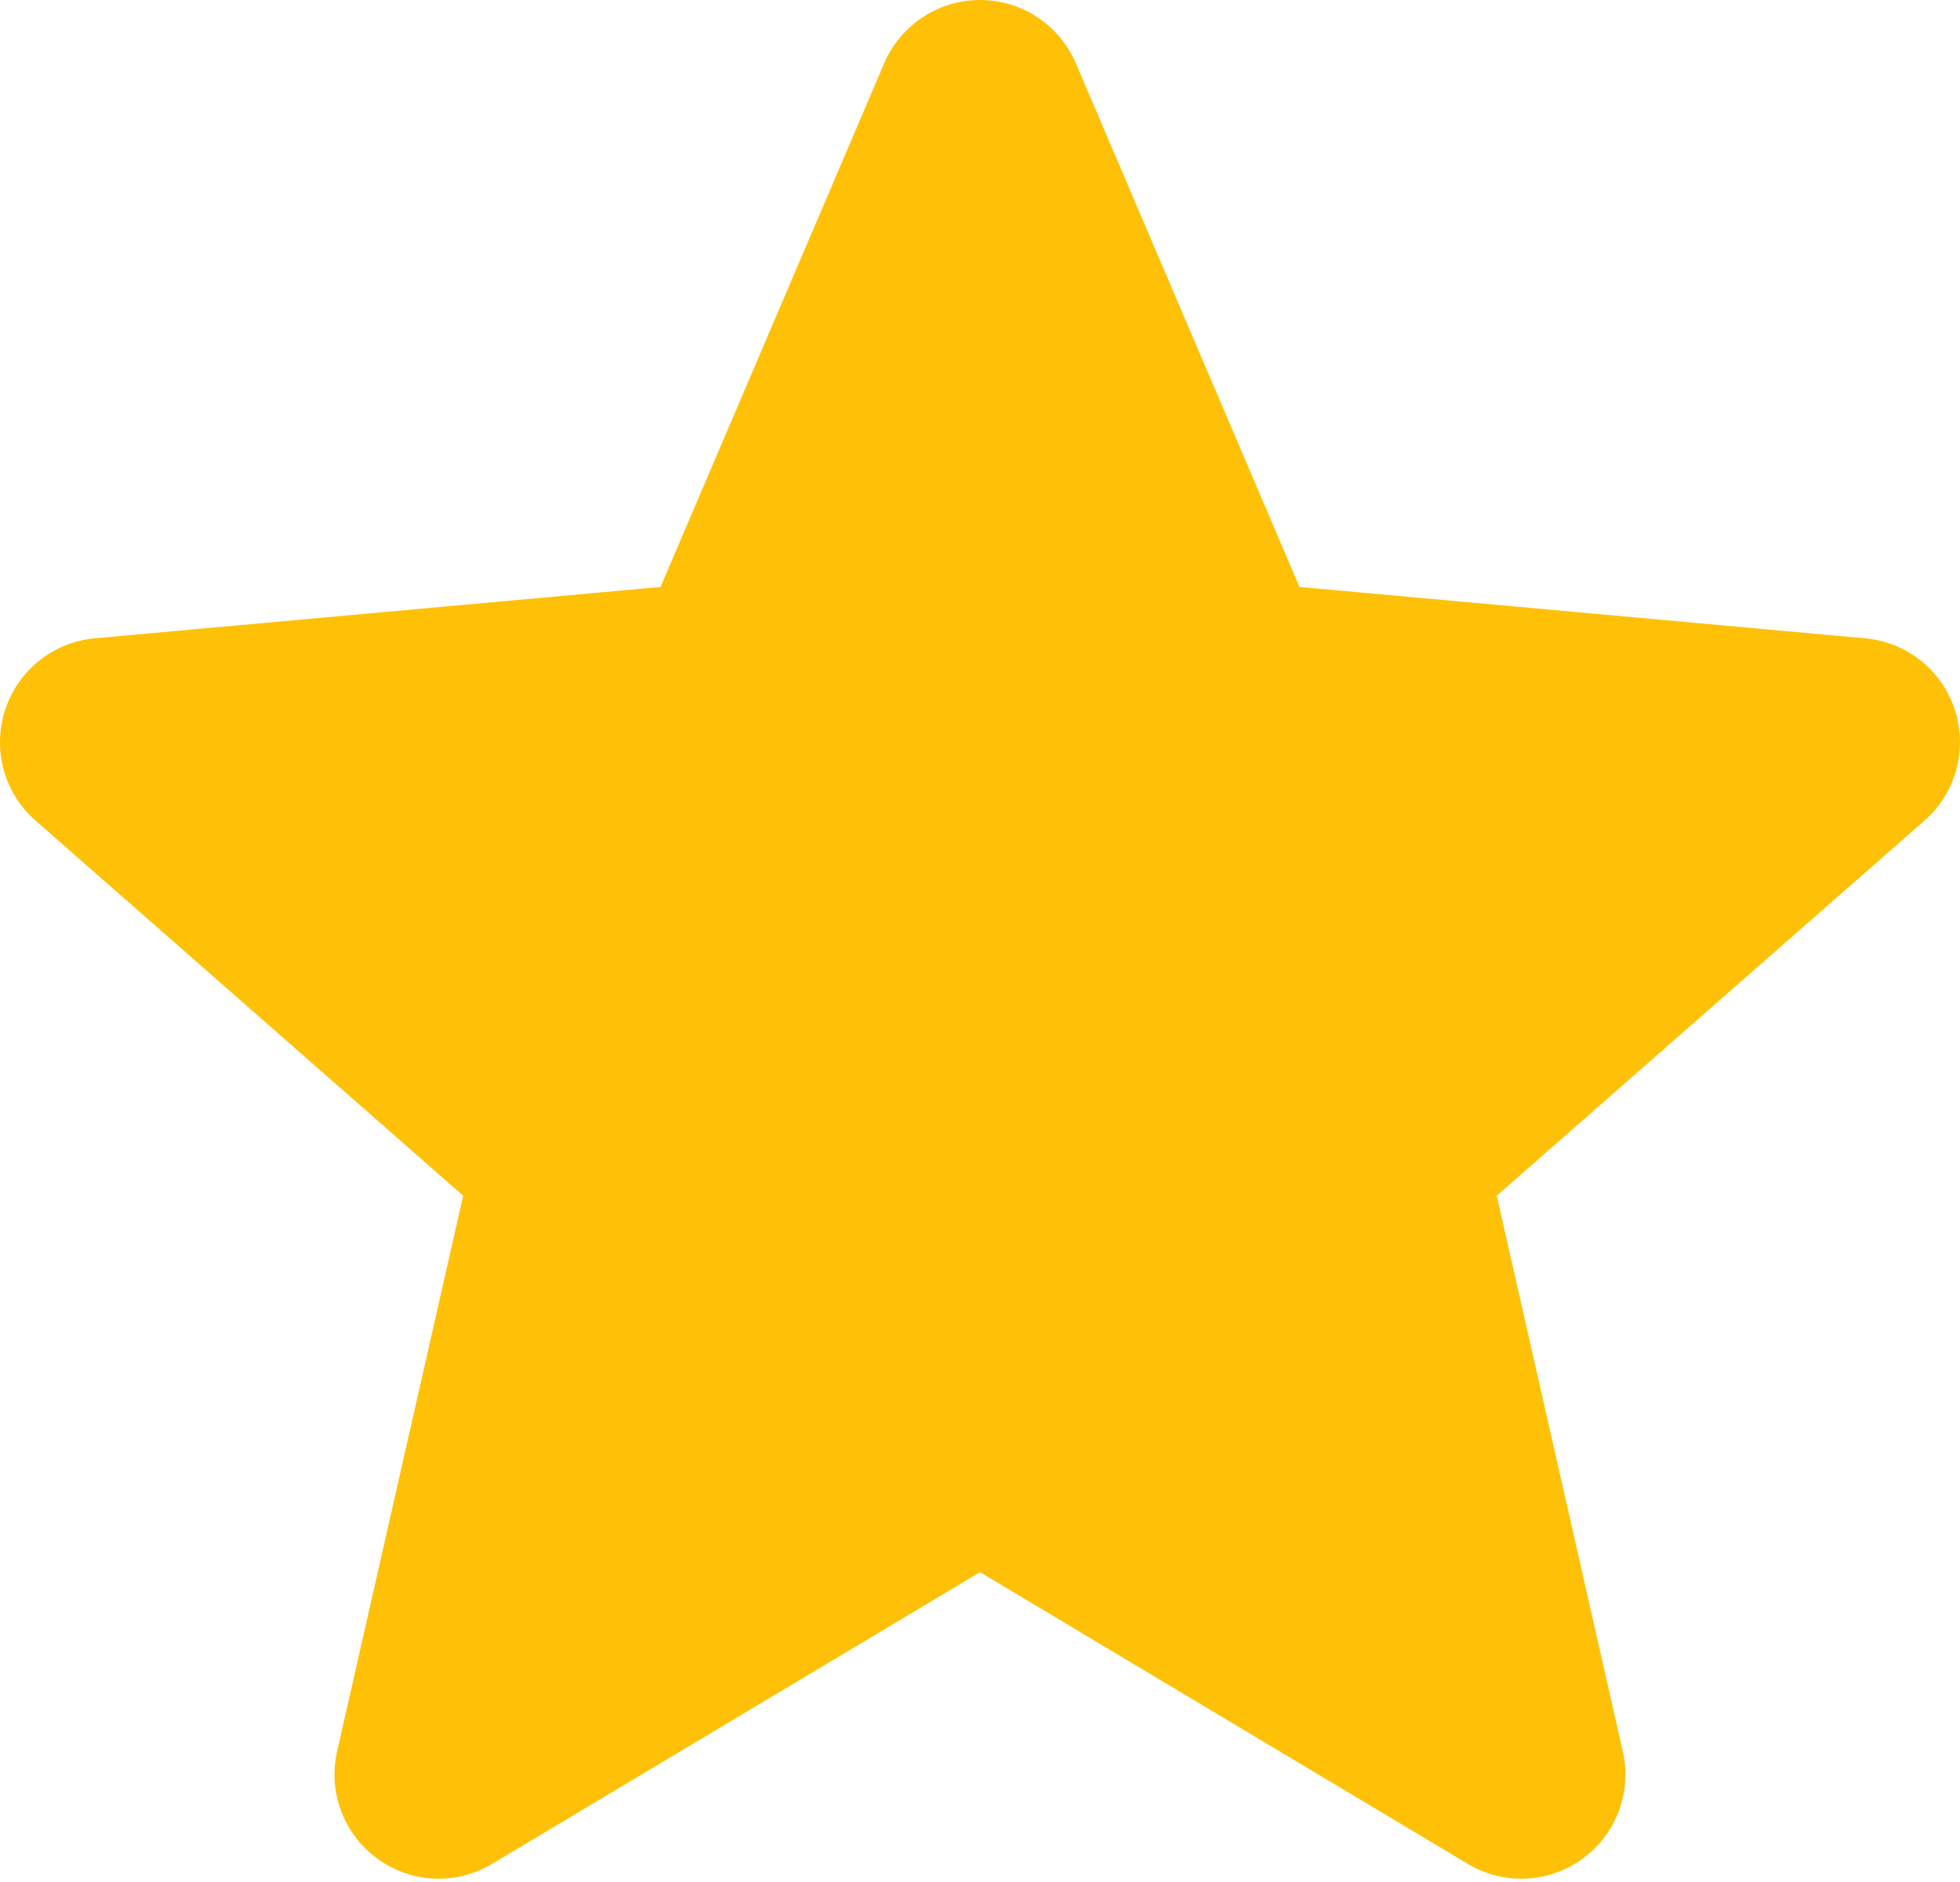 <svg width="25" height="24" viewBox="0 0 25 24" fill="none" xmlns="http://www.w3.org/2000/svg">
<path d="M24.935 9.053C24.771 8.547 24.322 8.188 23.791 8.14L16.575 7.485L13.722 0.806C13.512 0.317 13.033 0 12.5 0C11.968 0 11.489 0.317 11.278 0.807L8.425 7.485L1.208 8.14C0.678 8.189 0.23 8.547 0.065 9.053C-0.099 9.56 0.053 10.115 0.454 10.465L5.908 15.248L4.3 22.333C4.182 22.854 4.384 23.392 4.817 23.705C5.049 23.873 5.321 23.958 5.595 23.958C5.831 23.958 6.066 23.894 6.276 23.769L12.5 20.049L18.722 23.769C19.177 24.043 19.751 24.017 20.183 23.705C20.615 23.392 20.817 22.853 20.699 22.333L19.091 15.248L24.545 10.466C24.946 10.115 25.099 9.561 24.935 9.053Z" fill="#FFC107"/>
</svg>
